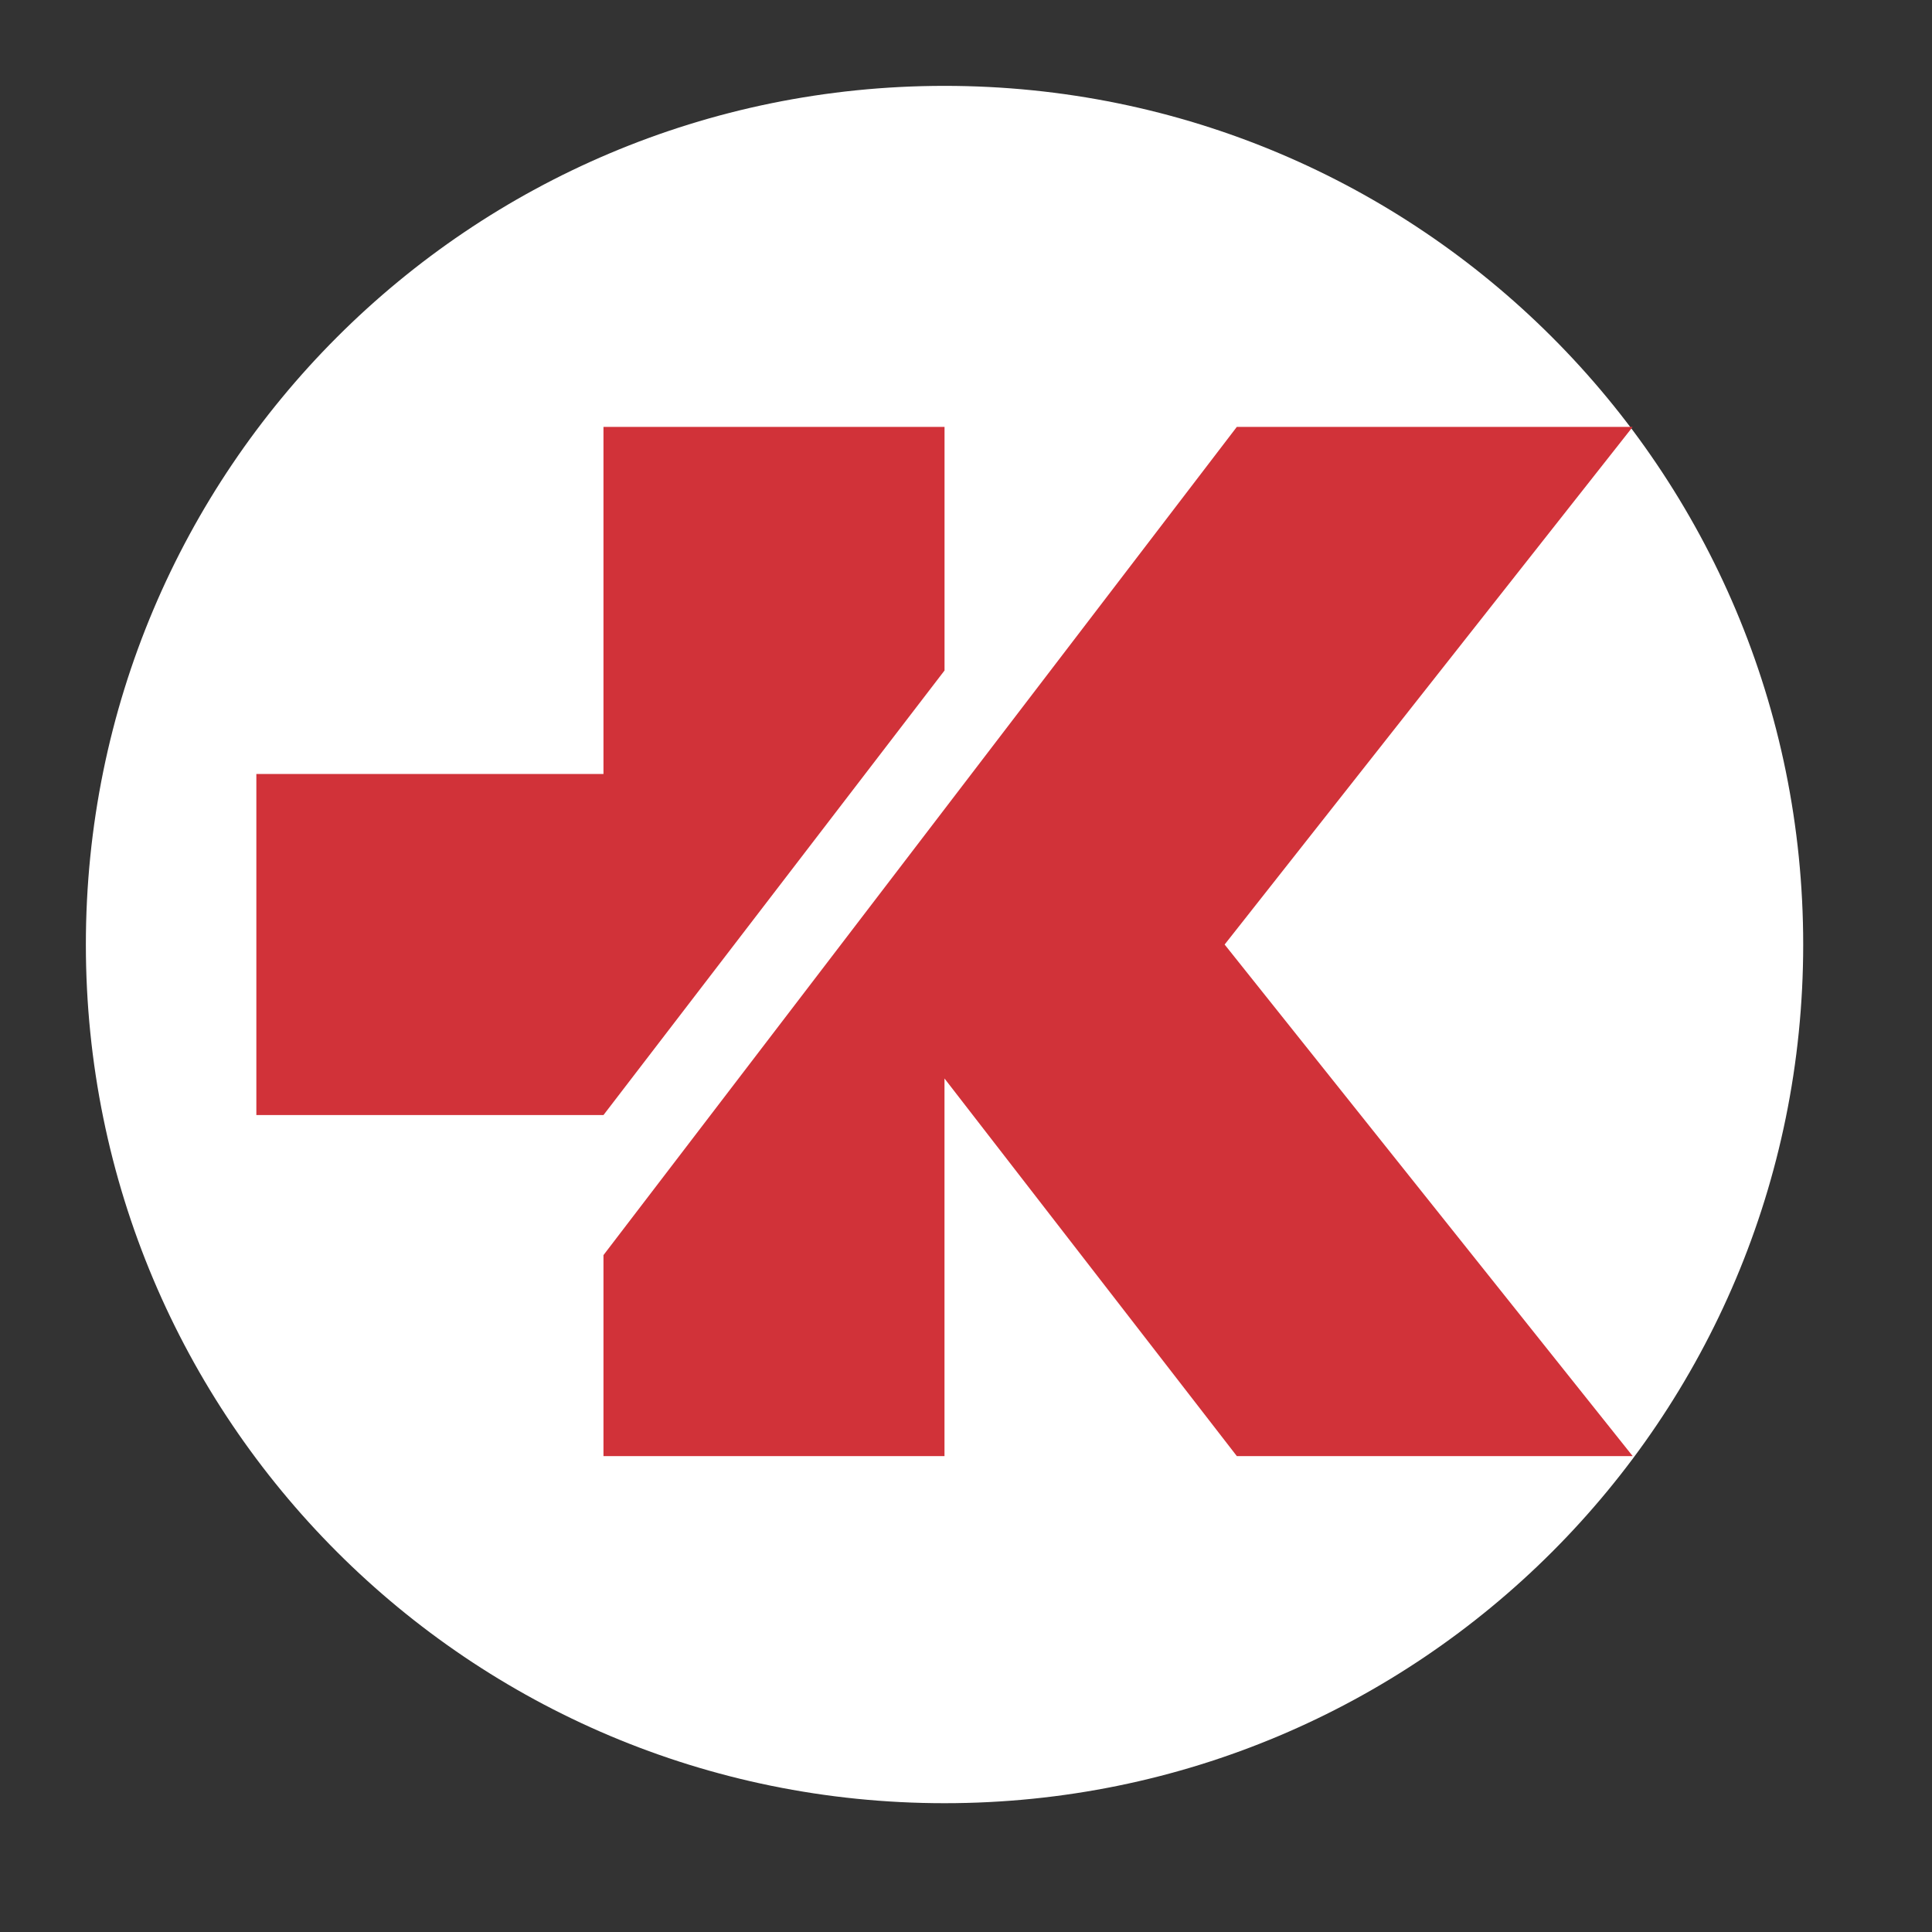 <svg width="45" height="45" viewBox="0 0 45 45" fill="none" xmlns="http://www.w3.org/2000/svg">
<rect x="0" y="0" width="45" height="45" fill="#333333" stroke="none"/>
<path d="M2 22C2 33.064 10.936 42 22 42C33.064 42 42 33.064 42 22C42 10.936 33.064 2 22 2C10.936 2 2 10.936 2 22Z" fill="white"/>
<path d="M14.056 25.972L22 15.617V9.943H14.056V18.028H5.971V25.972H14.056Z" fill="#D13239"/>
<path d="M28.524 22L38.028 9.943H28.808L14.056 29.234V33.915H21.999V25.12L28.808 33.915H38.028L28.524 22Z" fill="#D13239"/>
</svg>
